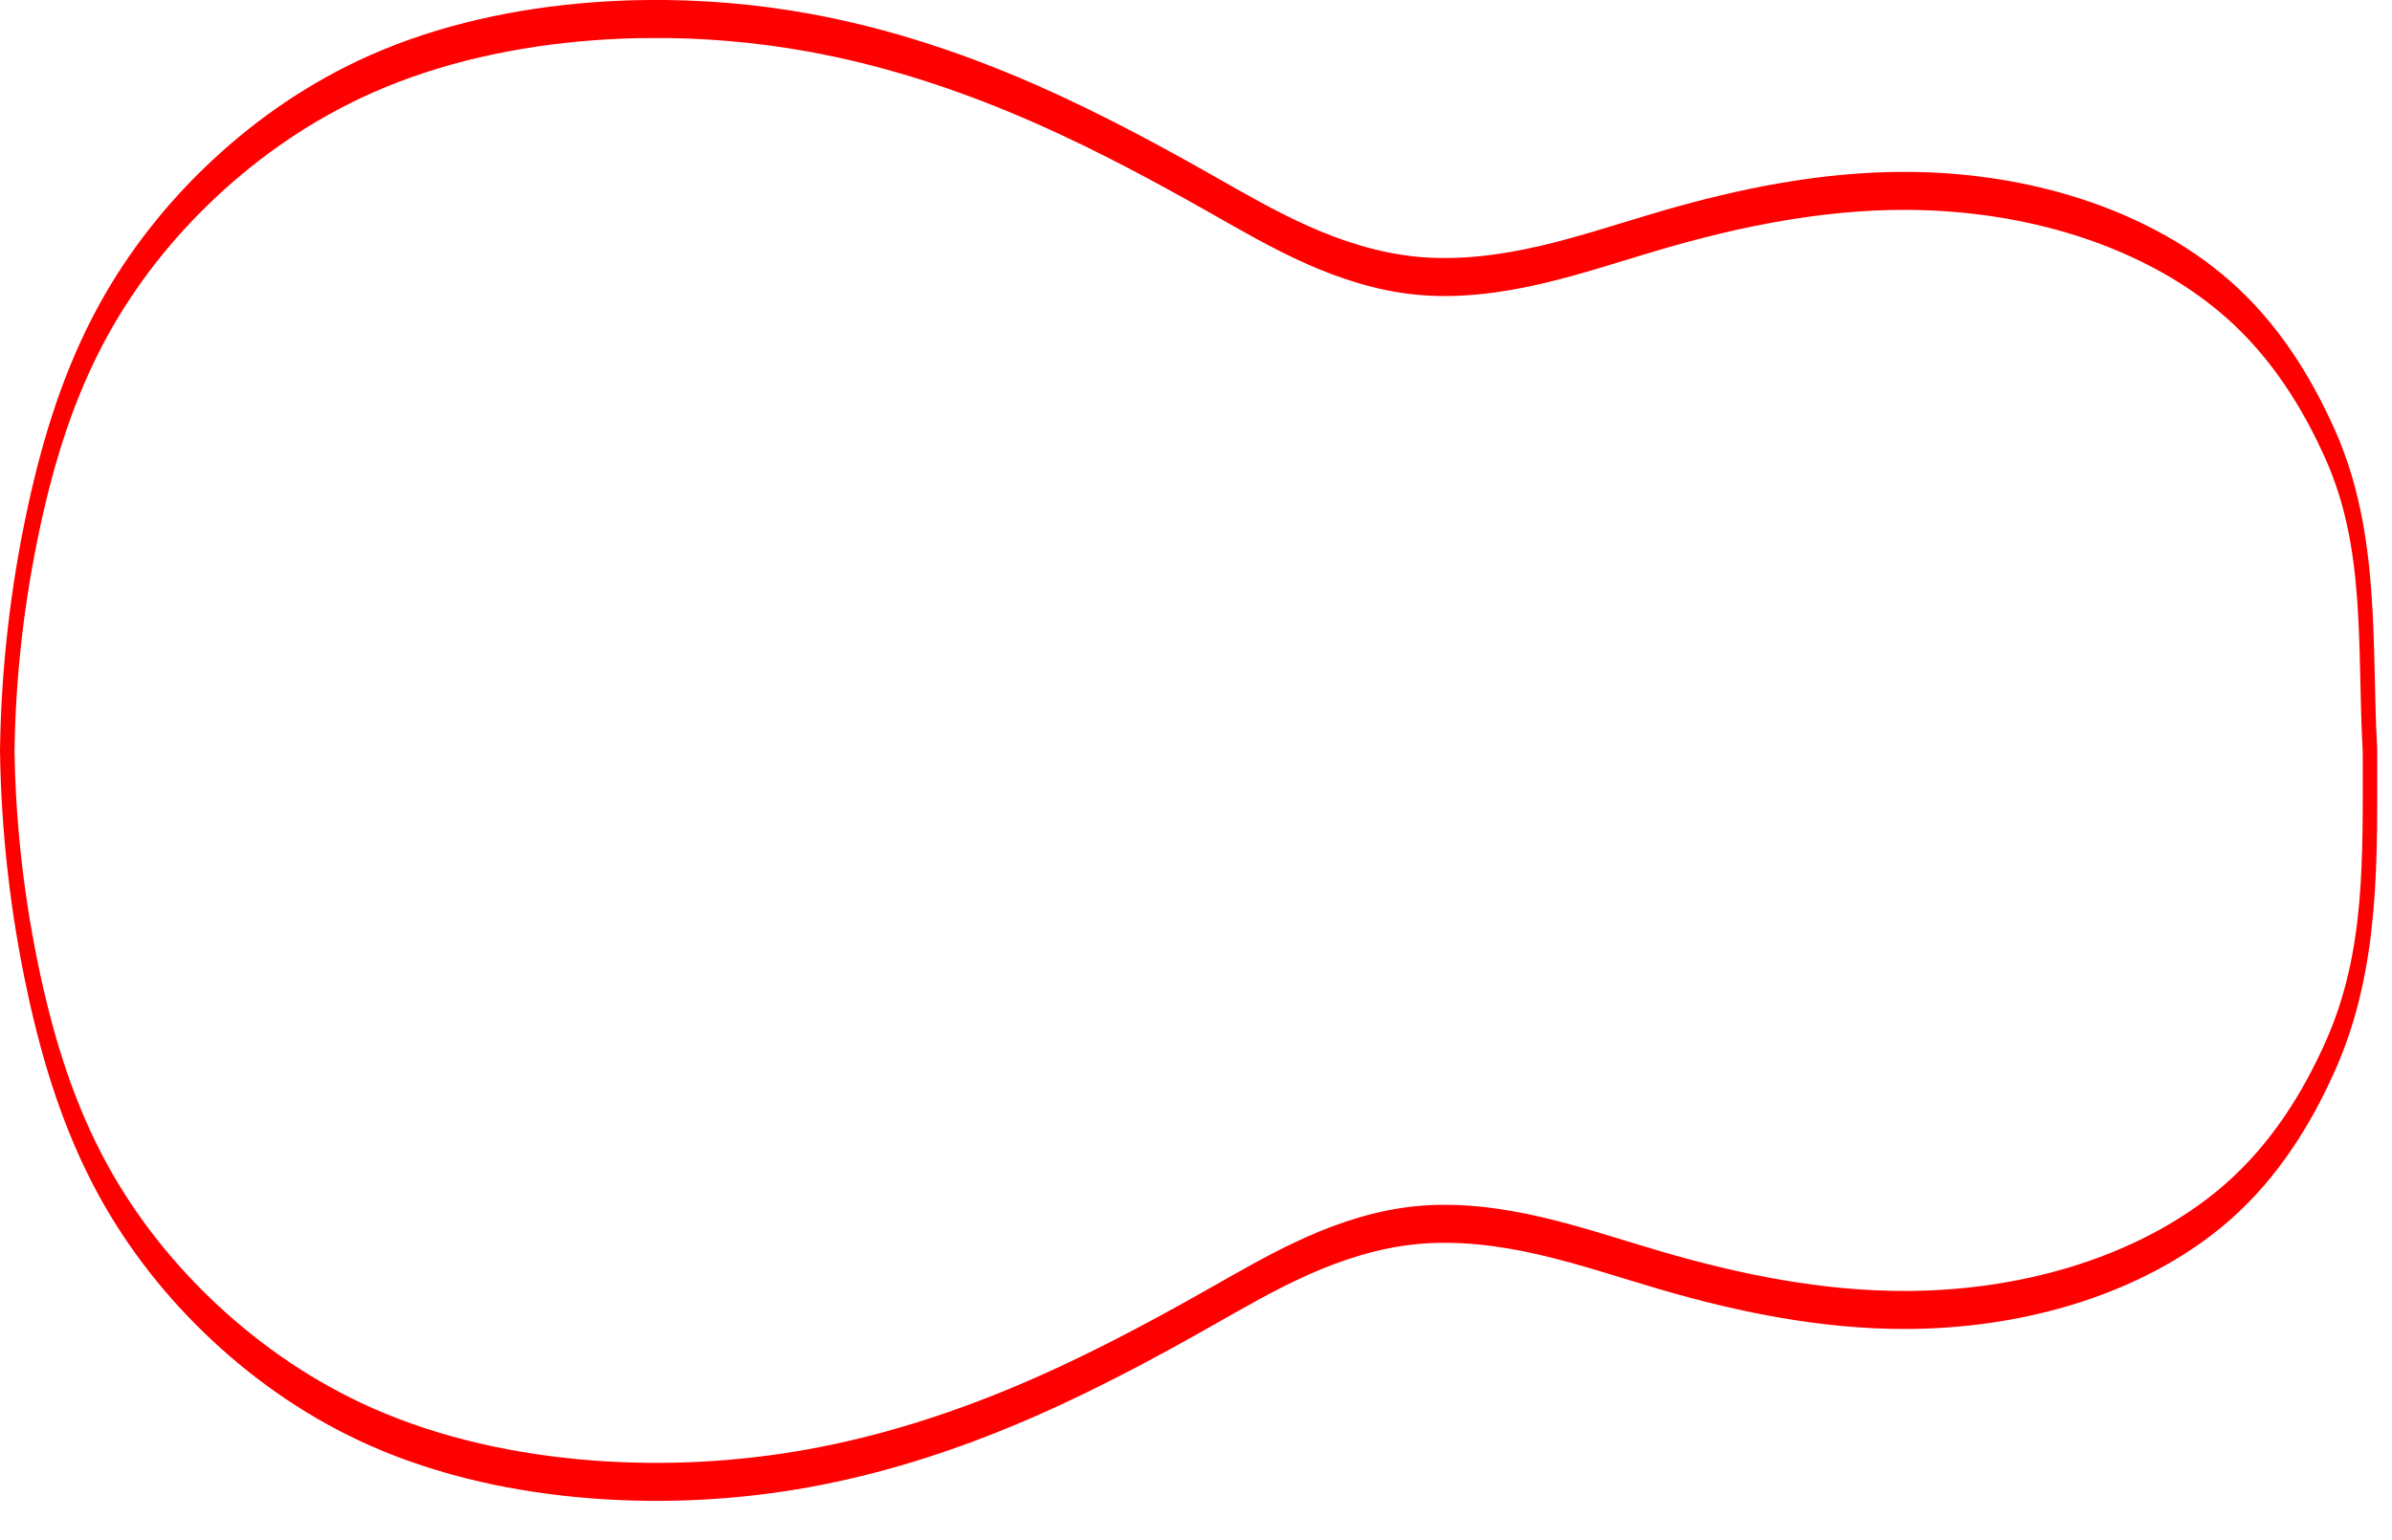 <?xml version="1.0" encoding="UTF-8" standalone="no"?>
<!-- Created with Inkscape (http://www.inkscape.org/) -->

<svg
   version="1.1"
   id="svg272"
   width="1083.848"
   height="697.815"
   viewBox="0 0 1083.848 697.815"
   sodipodi:docname="esquisseukulele.svg"
   inkscape:version="1.2.2 (b0a8486541, 2022-12-01)"
   xmlns:inkscape="http://www.inkscape.org/namespaces/inkscape"
   xmlns:sodipodi="http://sodipodi.sourceforge.net/DTD/sodipodi-0.dtd"
   xmlns="http://www.w3.org/2000/svg"
   xmlns:svg="http://www.w3.org/2000/svg">
  <defs
     id="defs276">
    <inkscape:path-effect
       effect="spiro"
       id="path-effect1849"
       is_visible="true"
       lpeversion="1" />
    <inkscape:path-effect
       effect="bspline"
       id="path-effect1844"
       is_visible="true"
       lpeversion="1"
       weight="33.333"
       steps="2"
       helper_size="0"
       apply_no_weight="true"
       apply_with_weight="true"
       only_selected="false" />
    <inkscape:path-effect
       effect="spiro"
       id="path-effect1849-3"
       is_visible="true"
       lpeversion="1" />
    <inkscape:path-effect
       effect="spiro"
       id="path-effect1849-6"
       is_visible="true"
       lpeversion="1" />
  </defs>
  <sodipodi:namedview
     id="namedview274"
     pagecolor="#ffffff"
     bordercolor="#000000"
     borderopacity="0.25"
     inkscape:showpageshadow="2"
     inkscape:pageopacity="0.0"
     inkscape:pagecheckerboard="0"
     inkscape:deskcolor="#d1d1d1"
     showgrid="false"
     inkscape:zoom="0.5322962"
     inkscape:cx="619.95558"
     inkscape:cy="214.16647"
     inkscape:window-width="1366"
     inkscape:window-height="699"
     inkscape:window-x="0"
     inkscape:window-y="0"
     inkscape:window-maximized="1"
     inkscape:current-layer="layer4" />
  <g
     inkscape:groupmode="layer"
     id="layer4"
     inkscape:label="Image 2"
     transform="matrix(1,0,0,2.622,171.775,-579.402)"
     style="display:inline">
    <path
       id="path1847"
       style="fill:none;stroke:#ff0000;stroke-width:6.569"
       d="m 121.681,224.26 c -8.179,0.032 -16.365,0.164 -24.516,0.396 -35.025,0.996 -69.732,3.873 -100.717,9.109 -26.839,4.536 -50.569,10.784 -70.766,17.959 -20.714,7.359 -37.837,15.714 -50.711,24.67 -15.395,10.707 -24.679,22.194 -31.258,33.762 -7.606,13.377 -11.692,26.951 -12.201,40.539 0.508,13.588 4.603,27.162 12.201,40.539 6.586,11.568 15.863,23.053 31.258,33.76 12.881,8.956 29.997,17.312 50.711,24.672 20.197,7.175 43.927,13.424 70.766,17.959 30.982,5.236 65.688,8.113 100.717,9.109 32.603,0.927 65.653,0.249 97.623,-1.965 31.541,-2.184 61.935,-5.849 90.807,-10.398 31.725,-4.998 61.638,-11.057 90.88,-17.375 14.404,-3.112 28.709,-6.297 44.076,-8.913 15.374,-2.616 31.952,-4.661 49.309,-5.317 18.971,-0.717 38.233,0.249 56.617,1.881 18.384,1.632 36.102,3.921 54.11,5.928 35.755,3.985 73.193,6.878 111.127,6.846 24.984,-0.021 49.989,-1.324 73.497,-3.984 27.306,-3.09 52.637,-8.051 72.472,-14.713 21.167,-7.108 35.62,-15.957 46.342,-25.092 19.758,-16.838 17.98,-34.539 18.065,-52.935 -2.62,-17.87 1.7,-36.099 -18.065,-52.937 -10.722,-9.136 -25.182,-17.982 -46.342,-25.09 -19.835,-6.663 -45.166,-11.623 -72.472,-14.713 -23.504,-2.66 -48.516,-3.963 -73.497,-3.984 -37.936,-0.032 -75.372,2.861 -111.127,6.846 -18.008,2.007 -35.719,4.296 -54.11,5.928 -18.384,1.632 -37.653,2.598 -56.617,1.881 -17.357,-0.656 -33.935,-2.701 -49.309,-5.317 -15.374,-2.616 -29.672,-5.802 -44.076,-8.915 -29.247,-6.318 -59.159,-12.377 -90.88,-17.375 -28.871,-4.549 -59.273,-8.212 -90.807,-10.396 -23.978,-1.661 -48.558,-2.457 -73.109,-2.361 z"
       sodipodi:nodetypes="sssssscsssssssssssssssscssssssssssss" />
  </g>
</svg>
